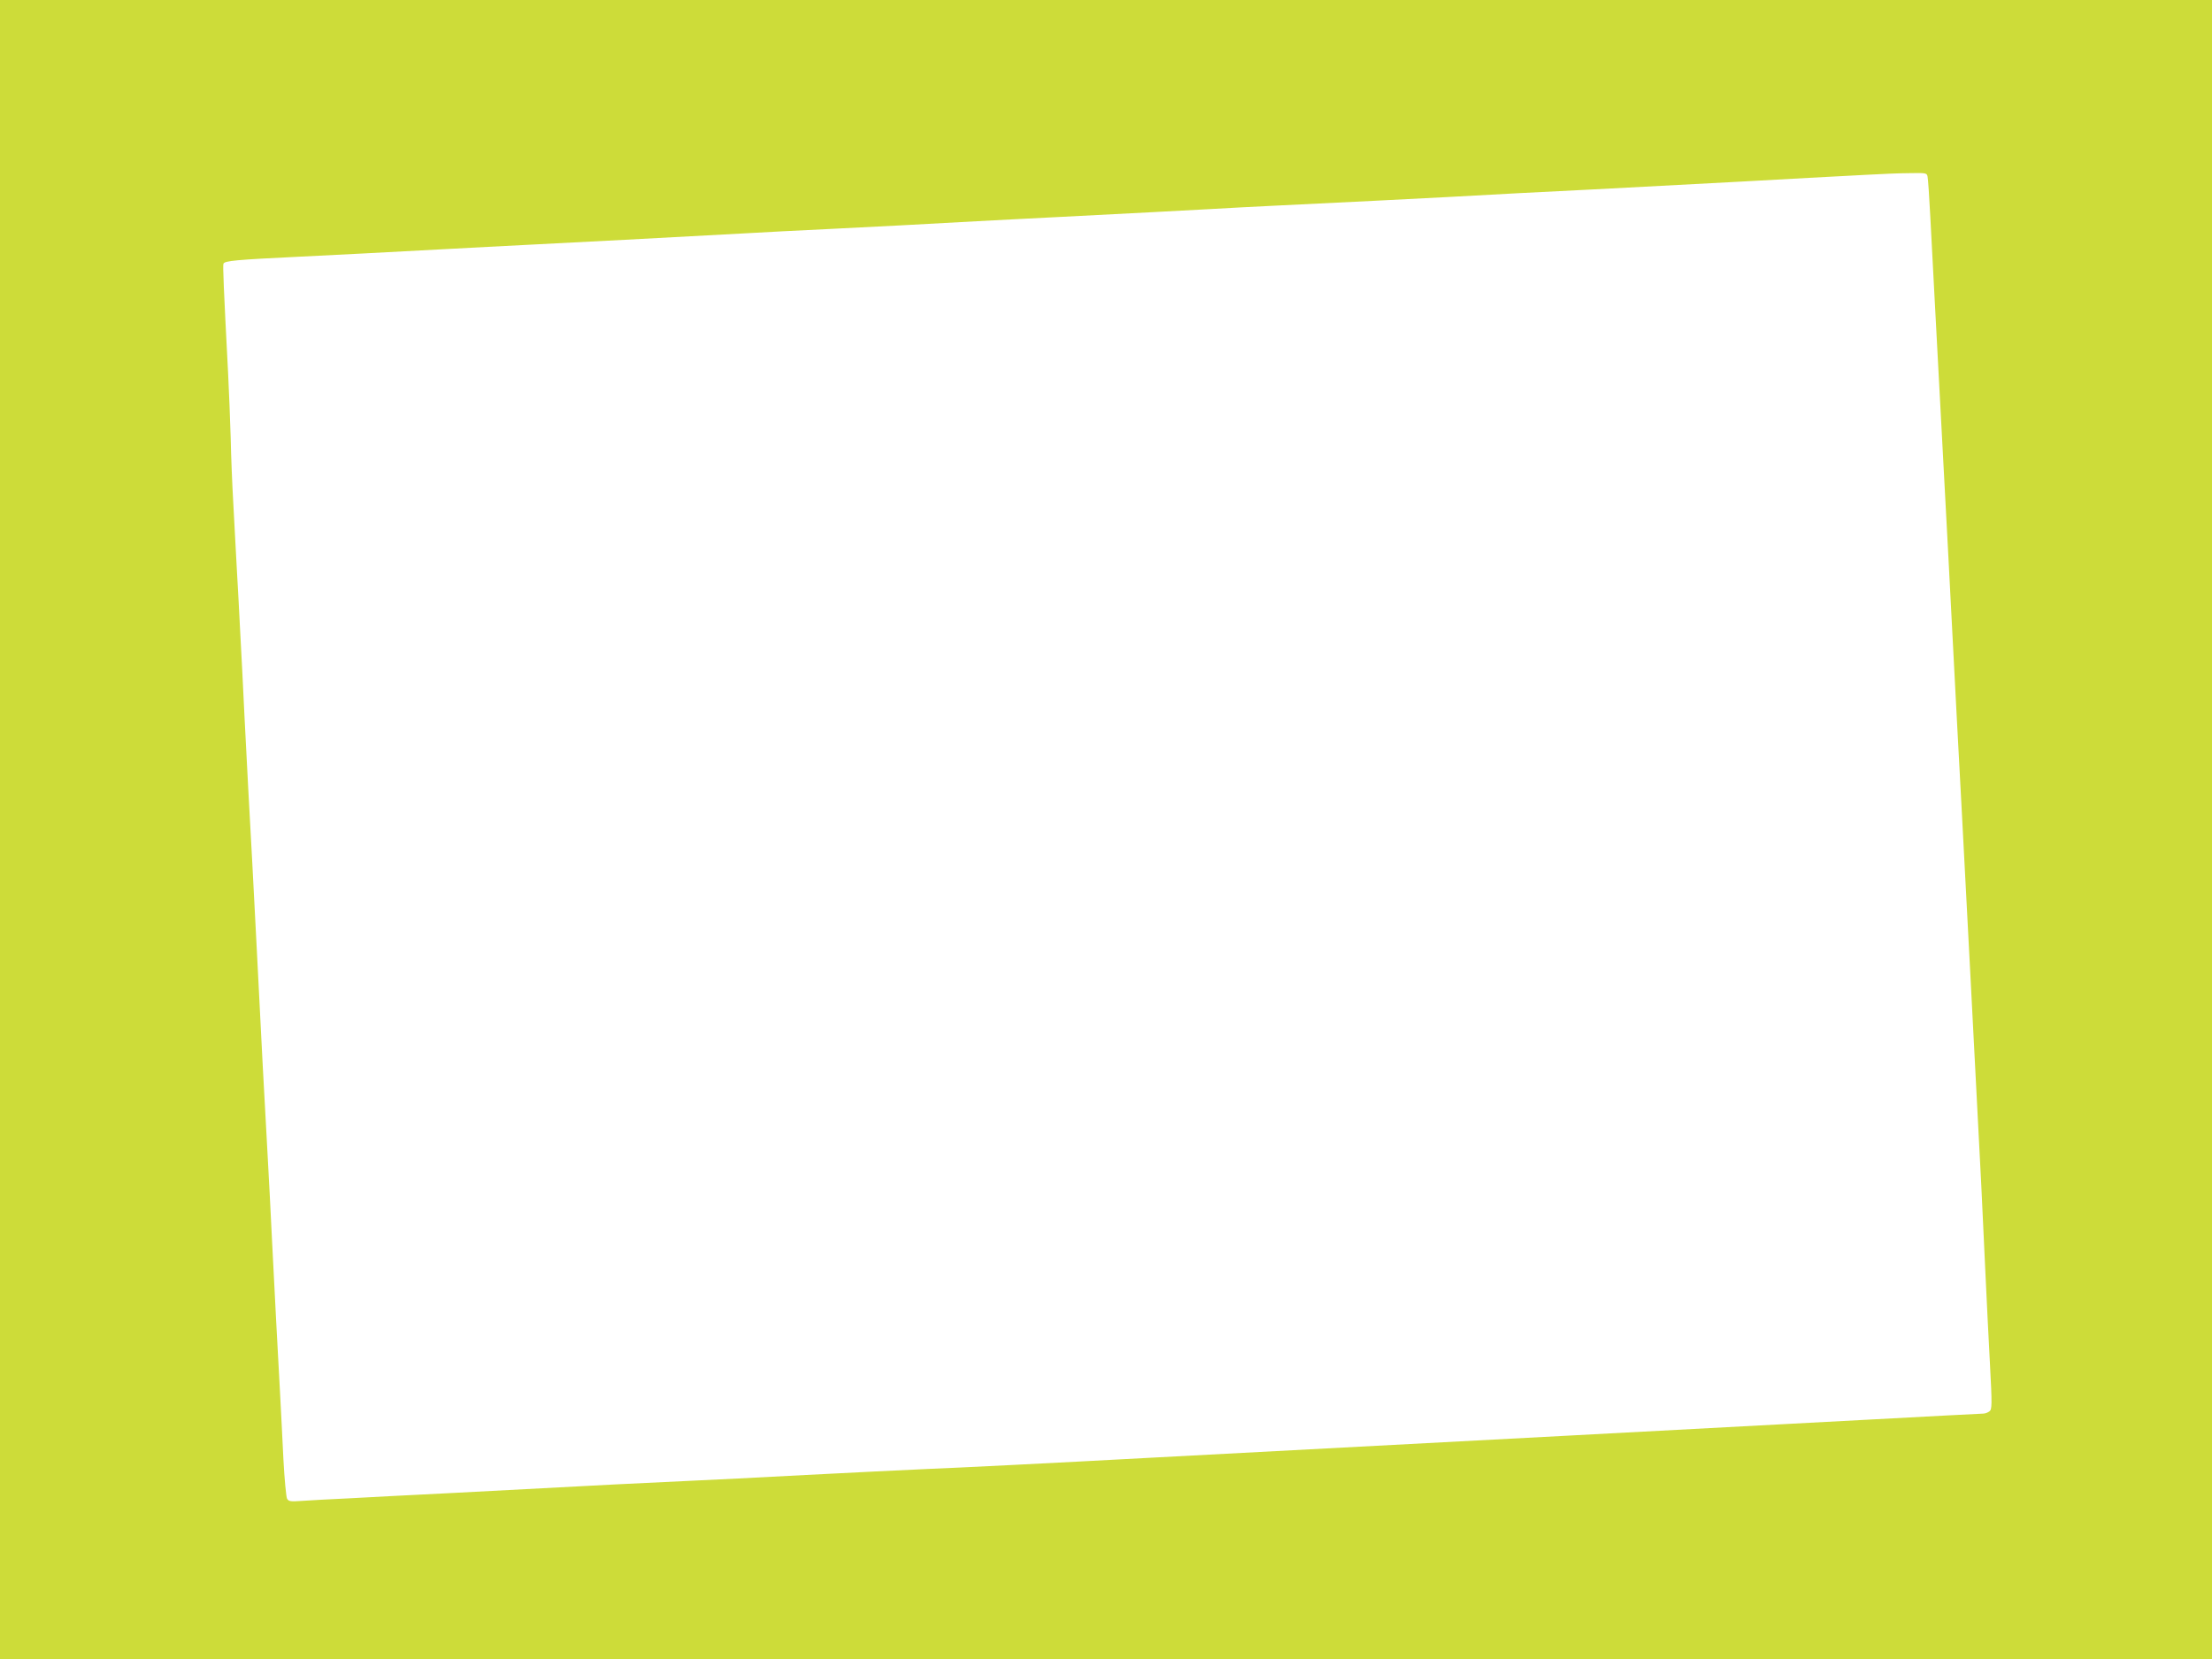 <?xml version="1.0" standalone="no"?>
<!DOCTYPE svg PUBLIC "-//W3C//DTD SVG 20010904//EN"
 "http://www.w3.org/TR/2001/REC-SVG-20010904/DTD/svg10.dtd">
<svg version="1.0" xmlns="http://www.w3.org/2000/svg"
 width="1280pt" height="960pt" viewBox="0 0 1280 960"
 preserveAspectRatio="xMidYMid meet">
<g transform="translate(0,960) scale(0.1,-0.1)"
fill="#cddc39" stroke="none">
<path d="M0 4800 l0 -4800 6400 0 6400 0 0 4800 0 4800 -6400 0 -6400 0 0
-4800z m11154 3778 c3 -13 10 -117 16 -233 6 -115 17 -329 25 -475 8 -146 44
-821 80 -1500 35 -679 69 -1320 75 -1425 10 -188 86 -1633 115 -2205 8 -162
19 -401 25 -530 6 -129 17 -354 25 -500 13 -243 12 -266 -3 -277 -9 -7 -25
-13 -36 -13 -12 0 -311 -16 -666 -35 -732 -39 -2604 -139 -4145 -220 -572 -31
-1152 -60 -1290 -65 -137 -6 -457 -22 -710 -35 -253 -14 -566 -29 -695 -35
-129 -6 -316 -15 -415 -20 -336 -18 -569 -30 -950 -50 -209 -10 -470 -24 -580
-30 -110 -5 -235 -12 -277 -15 -68 -5 -78 -3 -87 13 -5 10 -15 113 -21 228 -5
115 -15 292 -20 394 -16 294 -29 533 -45 855 -8 165 -19 383 -25 485 -17 295
-40 735 -65 1235 -8 160 -20 376 -25 480 -19 341 -29 535 -45 845 -8 168 -19
389 -25 493 -5 103 -14 270 -20 372 -5 102 -15 269 -20 373 -6 103 -13 273
-15 377 -3 105 -10 273 -15 375 -26 498 -31 622 -27 634 7 17 72 23 447 41
284 14 381 19 865 45 99 5 315 17 480 25 359 18 656 34 1230 65 99 6 317 17
485 25 304 15 514 26 855 45 99 5 317 17 485 25 469 24 659 34 860 45 102 6
273 15 380 20 372 18 816 40 1000 50 282 16 516 28 840 44 288 15 516 27 870
46 96 5 267 15 380 21 113 6 266 14 340 18 74 4 181 9 237 9 99 2 103 1 107
-20z"/>
</g>
</svg>
